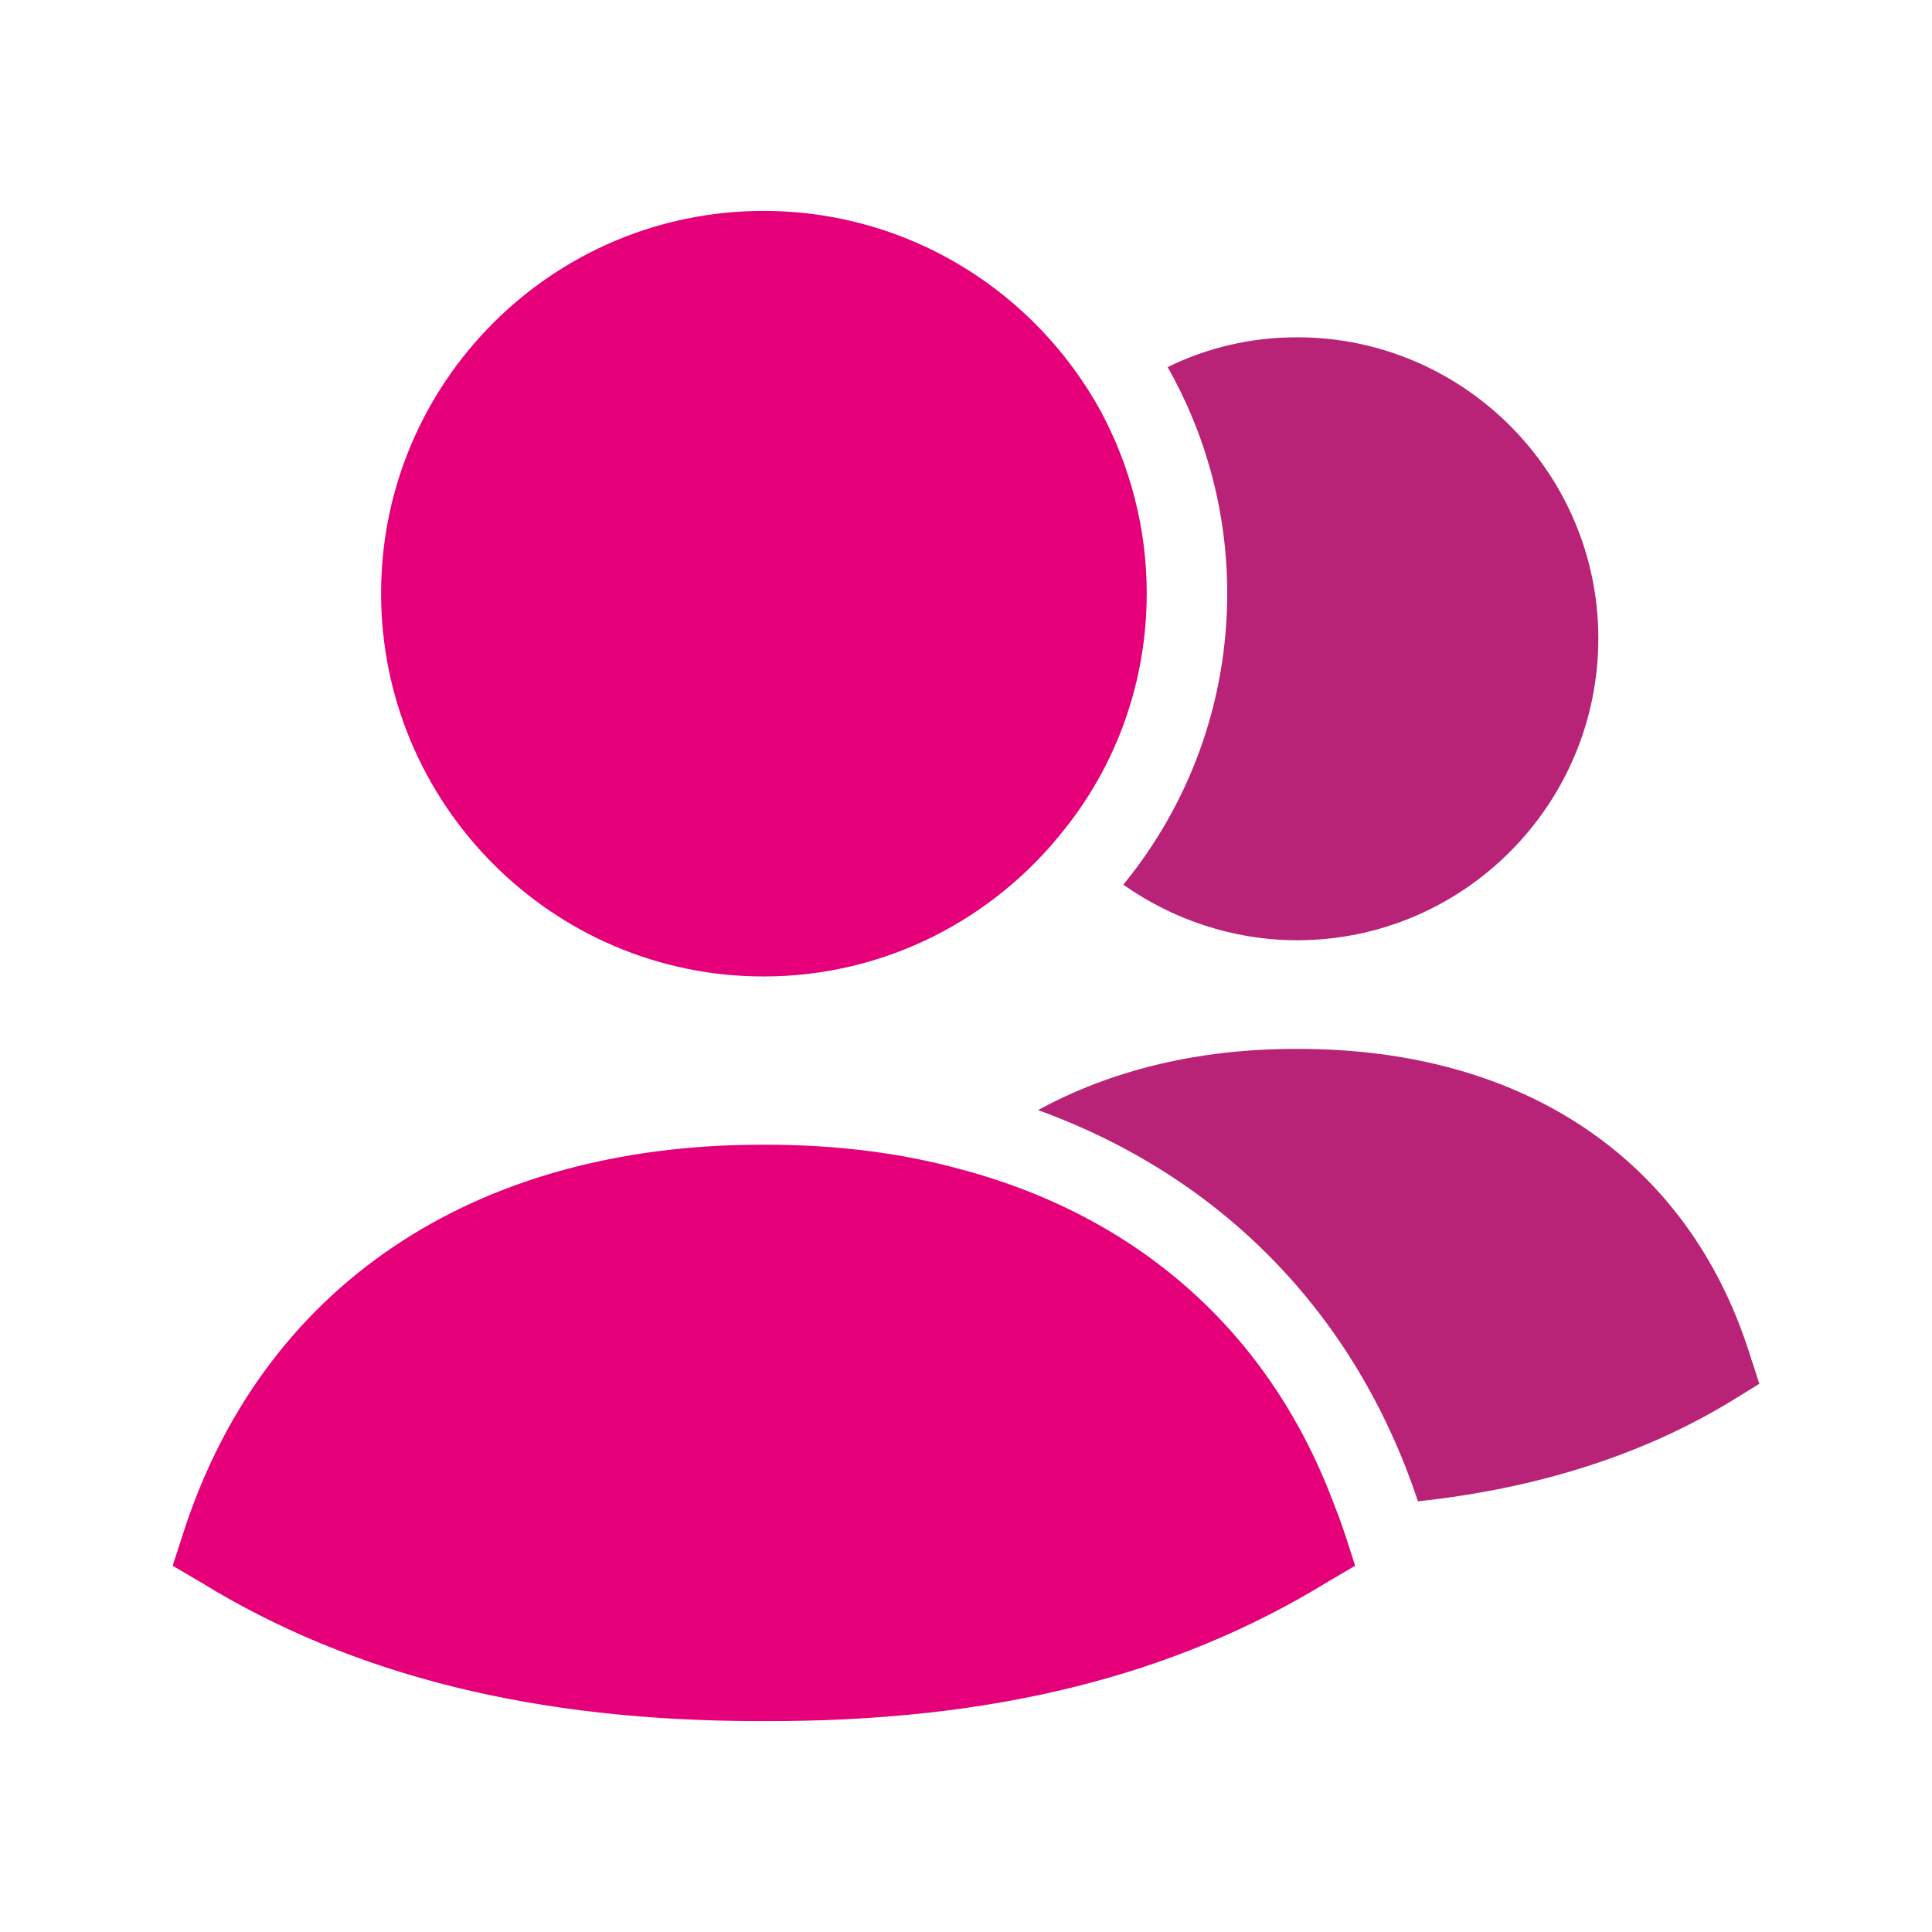 <svg width="24" height="24" viewBox="0 0 24 24" fill="none" xmlns="http://www.w3.org/2000/svg">
<path fill-rule="evenodd" clip-rule="evenodd" d="M16.584 18.72C15.794 16.57 14.155 15.11 11.915 14.52C11.184 14.32 10.374 14.22 9.515 14.22H9.465C5.865 14.22 3.245 15.99 2.265 19.08L2.145 19.45L2.485 19.65C4.385 20.82 6.665 21.38 9.435 21.38H9.485C12.325 21.39 14.585 20.82 16.494 19.65L16.834 19.45L16.715 19.08C16.674 18.96 16.634 18.84 16.584 18.72Z" fill="#E5007A"/>
<path fill-rule="evenodd" clip-rule="evenodd" d="M9.485 12.13C11.005 12.13 12.354 11.41 13.225 10.3C13.864 9.5 14.245 8.48 14.245 7.37C14.245 6.55 14.034 5.78 13.675 5.11C12.864 3.63 11.294 2.62 9.485 2.62C6.864 2.62 4.734 4.75 4.734 7.37C4.734 9.99 6.864 12.13 9.485 12.13Z" fill="#E5007A"/>
<path fill-rule="evenodd" clip-rule="evenodd" d="M21.735 16.82C20.974 14.41 18.934 13.03 16.134 13.03H16.095C14.864 13.03 13.794 13.3 12.895 13.79C15.155 14.61 16.834 16.3 17.614 18.65C19.105 18.49 20.415 18.07 21.515 17.4L21.855 17.19L21.735 16.82Z" fill="#B82277"/>
<path fill-rule="evenodd" clip-rule="evenodd" d="M13.954 10.99C14.565 11.42 15.315 11.68 16.114 11.68C18.174 11.68 19.855 10 19.855 7.93C19.855 5.87 18.174 4.19 16.114 4.19C15.534 4.19 14.995 4.32 14.505 4.56C14.975 5.39 15.245 6.35 15.245 7.37C15.245 8.74 14.764 10 13.954 10.99Z" fill="#B82277"/>
</svg>
